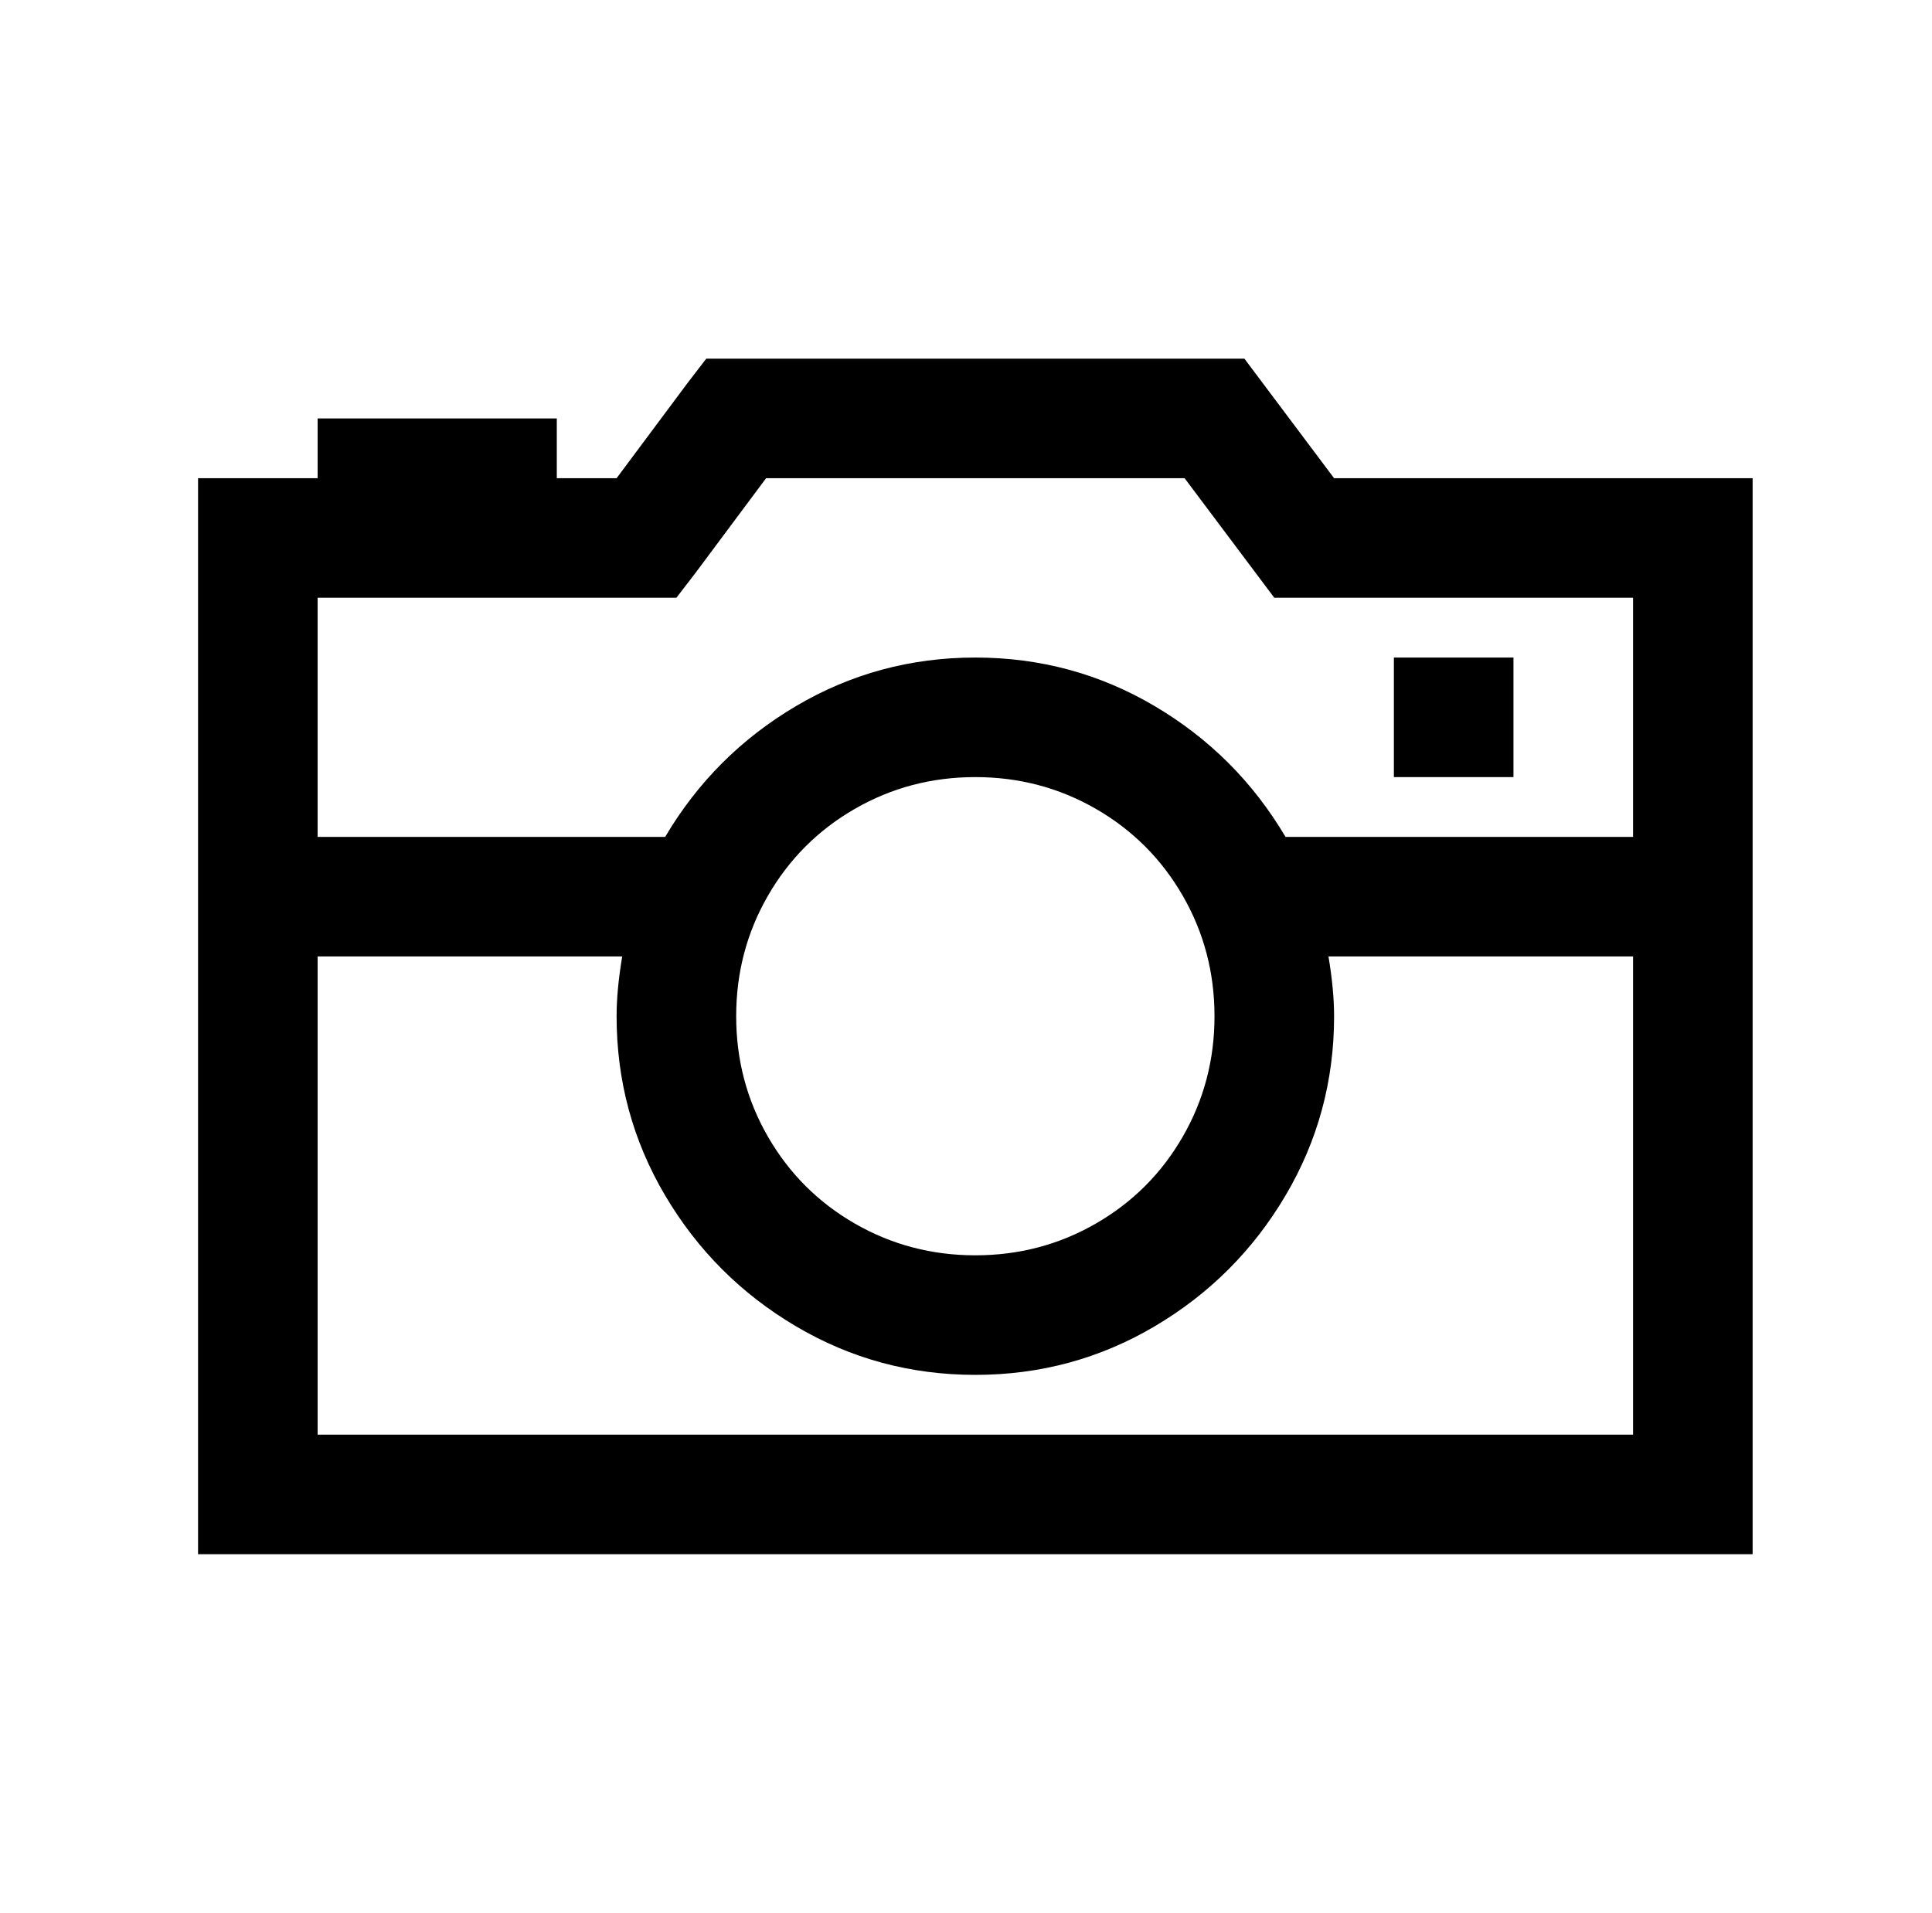 <?xml version="1.0" standalone="no"?>
<!DOCTYPE svg PUBLIC "-//W3C//DTD SVG 1.1//EN" "http://www.w3.org/Graphics/SVG/1.1/DTD/svg11.dtd" >
<svg xmlns="http://www.w3.org/2000/svg" xmlns:xlink="http://www.w3.org/1999/xlink" version="1.1" viewBox="-10 0 1034 1024">
   <path fill="currentColor"
d="M368 192l-10 13l-38 51h-32v-32h-128v32h-64v576h832v-576h-224l-48 -64h-288zM400 256h224l48 64h192v128h-186q-26 -44 -70 -70t-96 -26t-96 26t-70 70h-186v-128h192l10 -13zM736 352v64h64v-64h-64zM512 416q35 0 64.5 17t46.5 46.5t17 64.5t-17 64.5t-46.5 46.5
t-64.5 17t-64.5 -17t-46.5 -46.5t-17 -64.5t17 -64.5t46.5 -46.5t64.5 -17zM160 512h163q-3 18 -3 32q0 52 26 96t70 70t96 26t96 -26t70 -70t26 -96q0 -14 -3 -32h163v256h-704v-256z" />
</svg>
